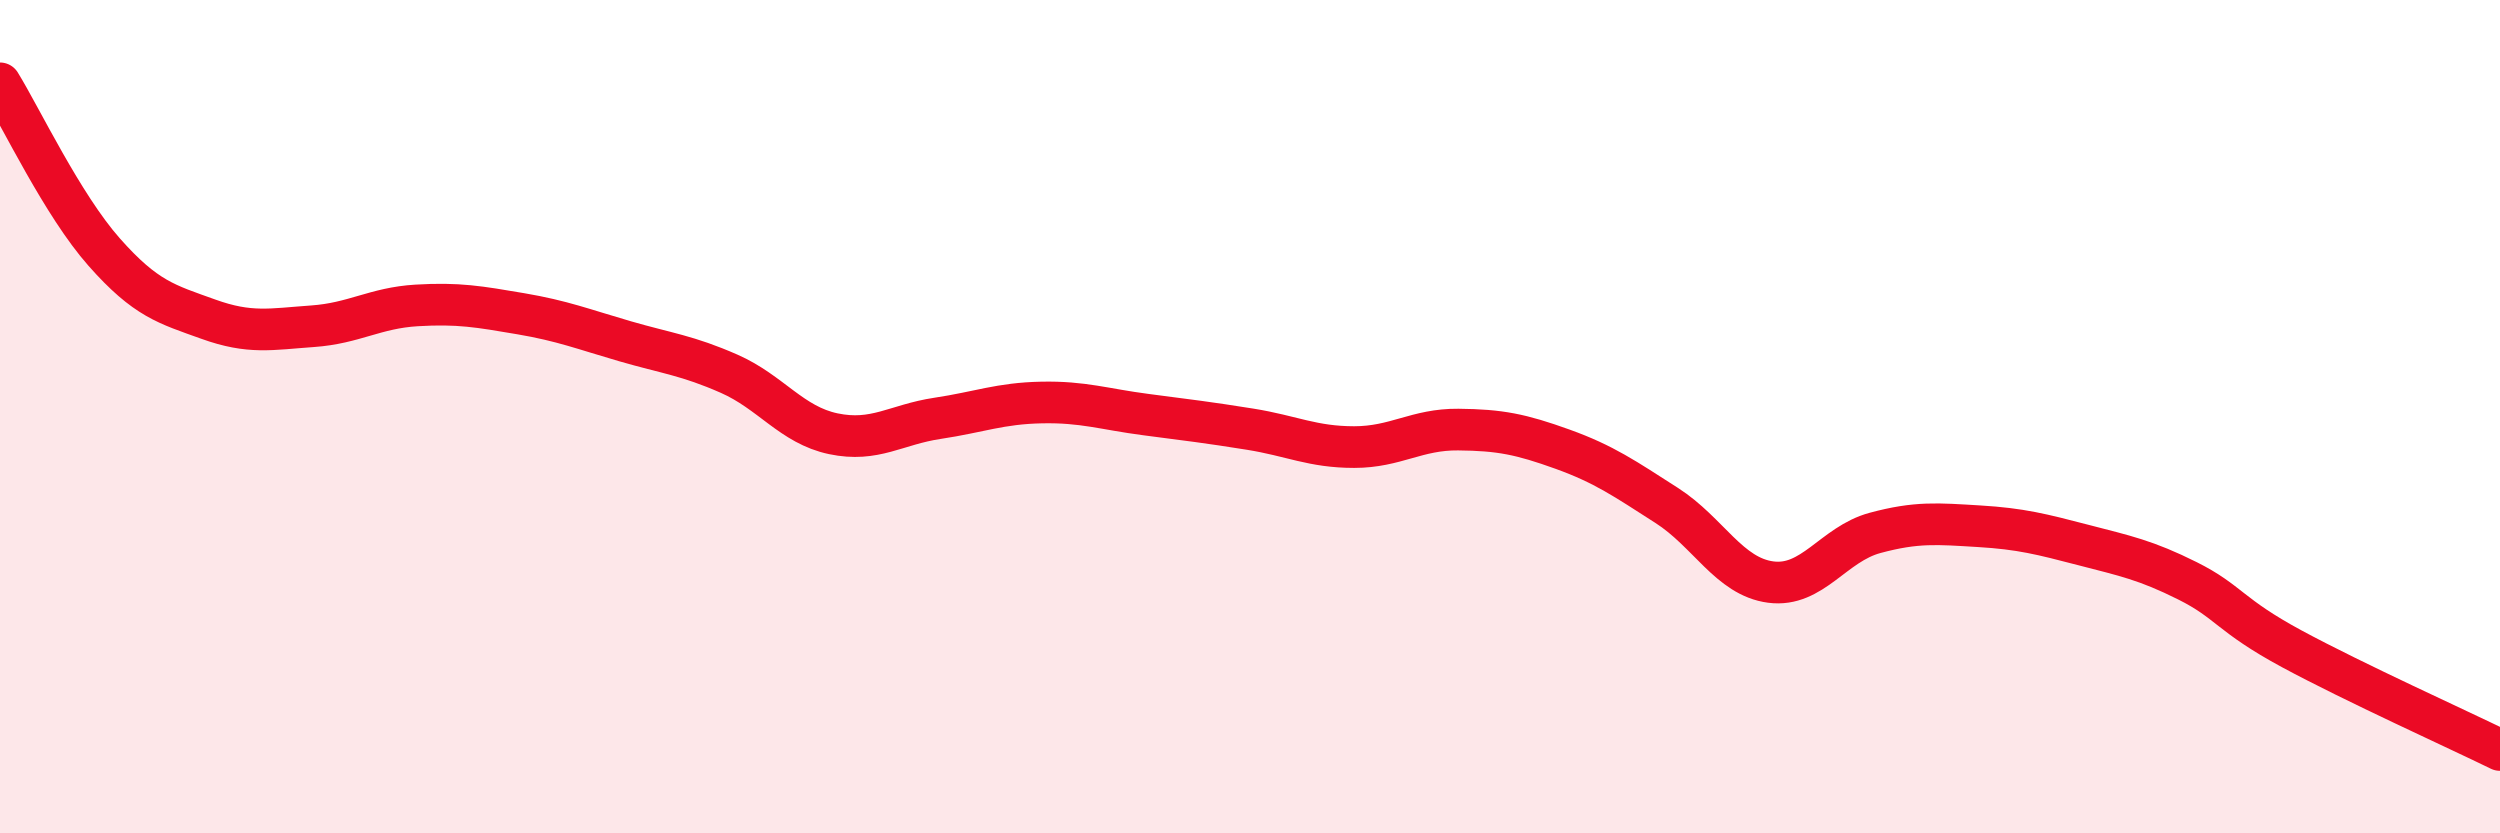 
    <svg width="60" height="20" viewBox="0 0 60 20" xmlns="http://www.w3.org/2000/svg">
      <path
        d="M 0,2 C 0.5,2.81 1.5,4.92 2.5,6.05 C 3.5,7.18 4,7.3 5,7.66 C 6,8.02 6.5,7.9 7.5,7.83 C 8.5,7.76 9,7.39 10,7.33 C 11,7.27 11.5,7.36 12.5,7.53 C 13.5,7.7 14,7.9 15,8.19 C 16,8.48 16.5,8.53 17.5,8.97 C 18.5,9.41 19,10.2 20,10.41 C 21,10.62 21.5,10.19 22.5,10.04 C 23.5,9.89 24,9.68 25,9.66 C 26,9.64 26.5,9.82 27.5,9.95 C 28.5,10.08 29,10.14 30,10.3 C 31,10.46 31.5,10.73 32.5,10.73 C 33.5,10.73 34,10.3 35,10.31 C 36,10.32 36.5,10.42 37.5,10.78 C 38.5,11.14 39,11.49 40,12.13 C 41,12.77 41.5,13.84 42.5,13.97 C 43.5,14.1 44,13.06 45,12.79 C 46,12.52 46.5,12.57 47.5,12.63 C 48.5,12.69 49,12.82 50,13.08 C 51,13.34 51.5,13.44 52.5,13.94 C 53.5,14.44 53.5,14.76 55,15.57 C 56.5,16.38 59,17.51 60,18L60 20L0 20Z"
        fill="#EB0A25"
        opacity="0.1"
        stroke-linecap="round"
        stroke-linejoin="round"
      />
      <path
        d="M 0,2 C 0.5,2.81 1.5,4.92 2.5,6.05 C 3.5,7.18 4,7.3 5,7.66 C 6,8.02 6.5,7.9 7.5,7.83 C 8.5,7.76 9,7.39 10,7.33 C 11,7.27 11.5,7.36 12.5,7.53 C 13.5,7.7 14,7.9 15,8.19 C 16,8.48 16.5,8.53 17.5,8.97 C 18.5,9.41 19,10.2 20,10.41 C 21,10.62 21.5,10.19 22.5,10.04 C 23.5,9.89 24,9.68 25,9.66 C 26,9.64 26.5,9.82 27.5,9.95 C 28.5,10.08 29,10.14 30,10.3 C 31,10.46 31.5,10.73 32.5,10.73 C 33.5,10.73 34,10.3 35,10.31 C 36,10.32 36.5,10.42 37.5,10.78 C 38.5,11.14 39,11.49 40,12.13 C 41,12.77 41.5,13.84 42.5,13.97 C 43.5,14.1 44,13.06 45,12.79 C 46,12.52 46.5,12.57 47.5,12.63 C 48.5,12.69 49,12.82 50,13.08 C 51,13.34 51.5,13.44 52.5,13.94 C 53.5,14.44 53.5,14.76 55,15.57 C 56.5,16.38 59,17.51 60,18"
        stroke="#EB0A25"
        stroke-width="1"
        fill="none"
        stroke-linecap="round"
        stroke-linejoin="round"
      />
    </svg>
  